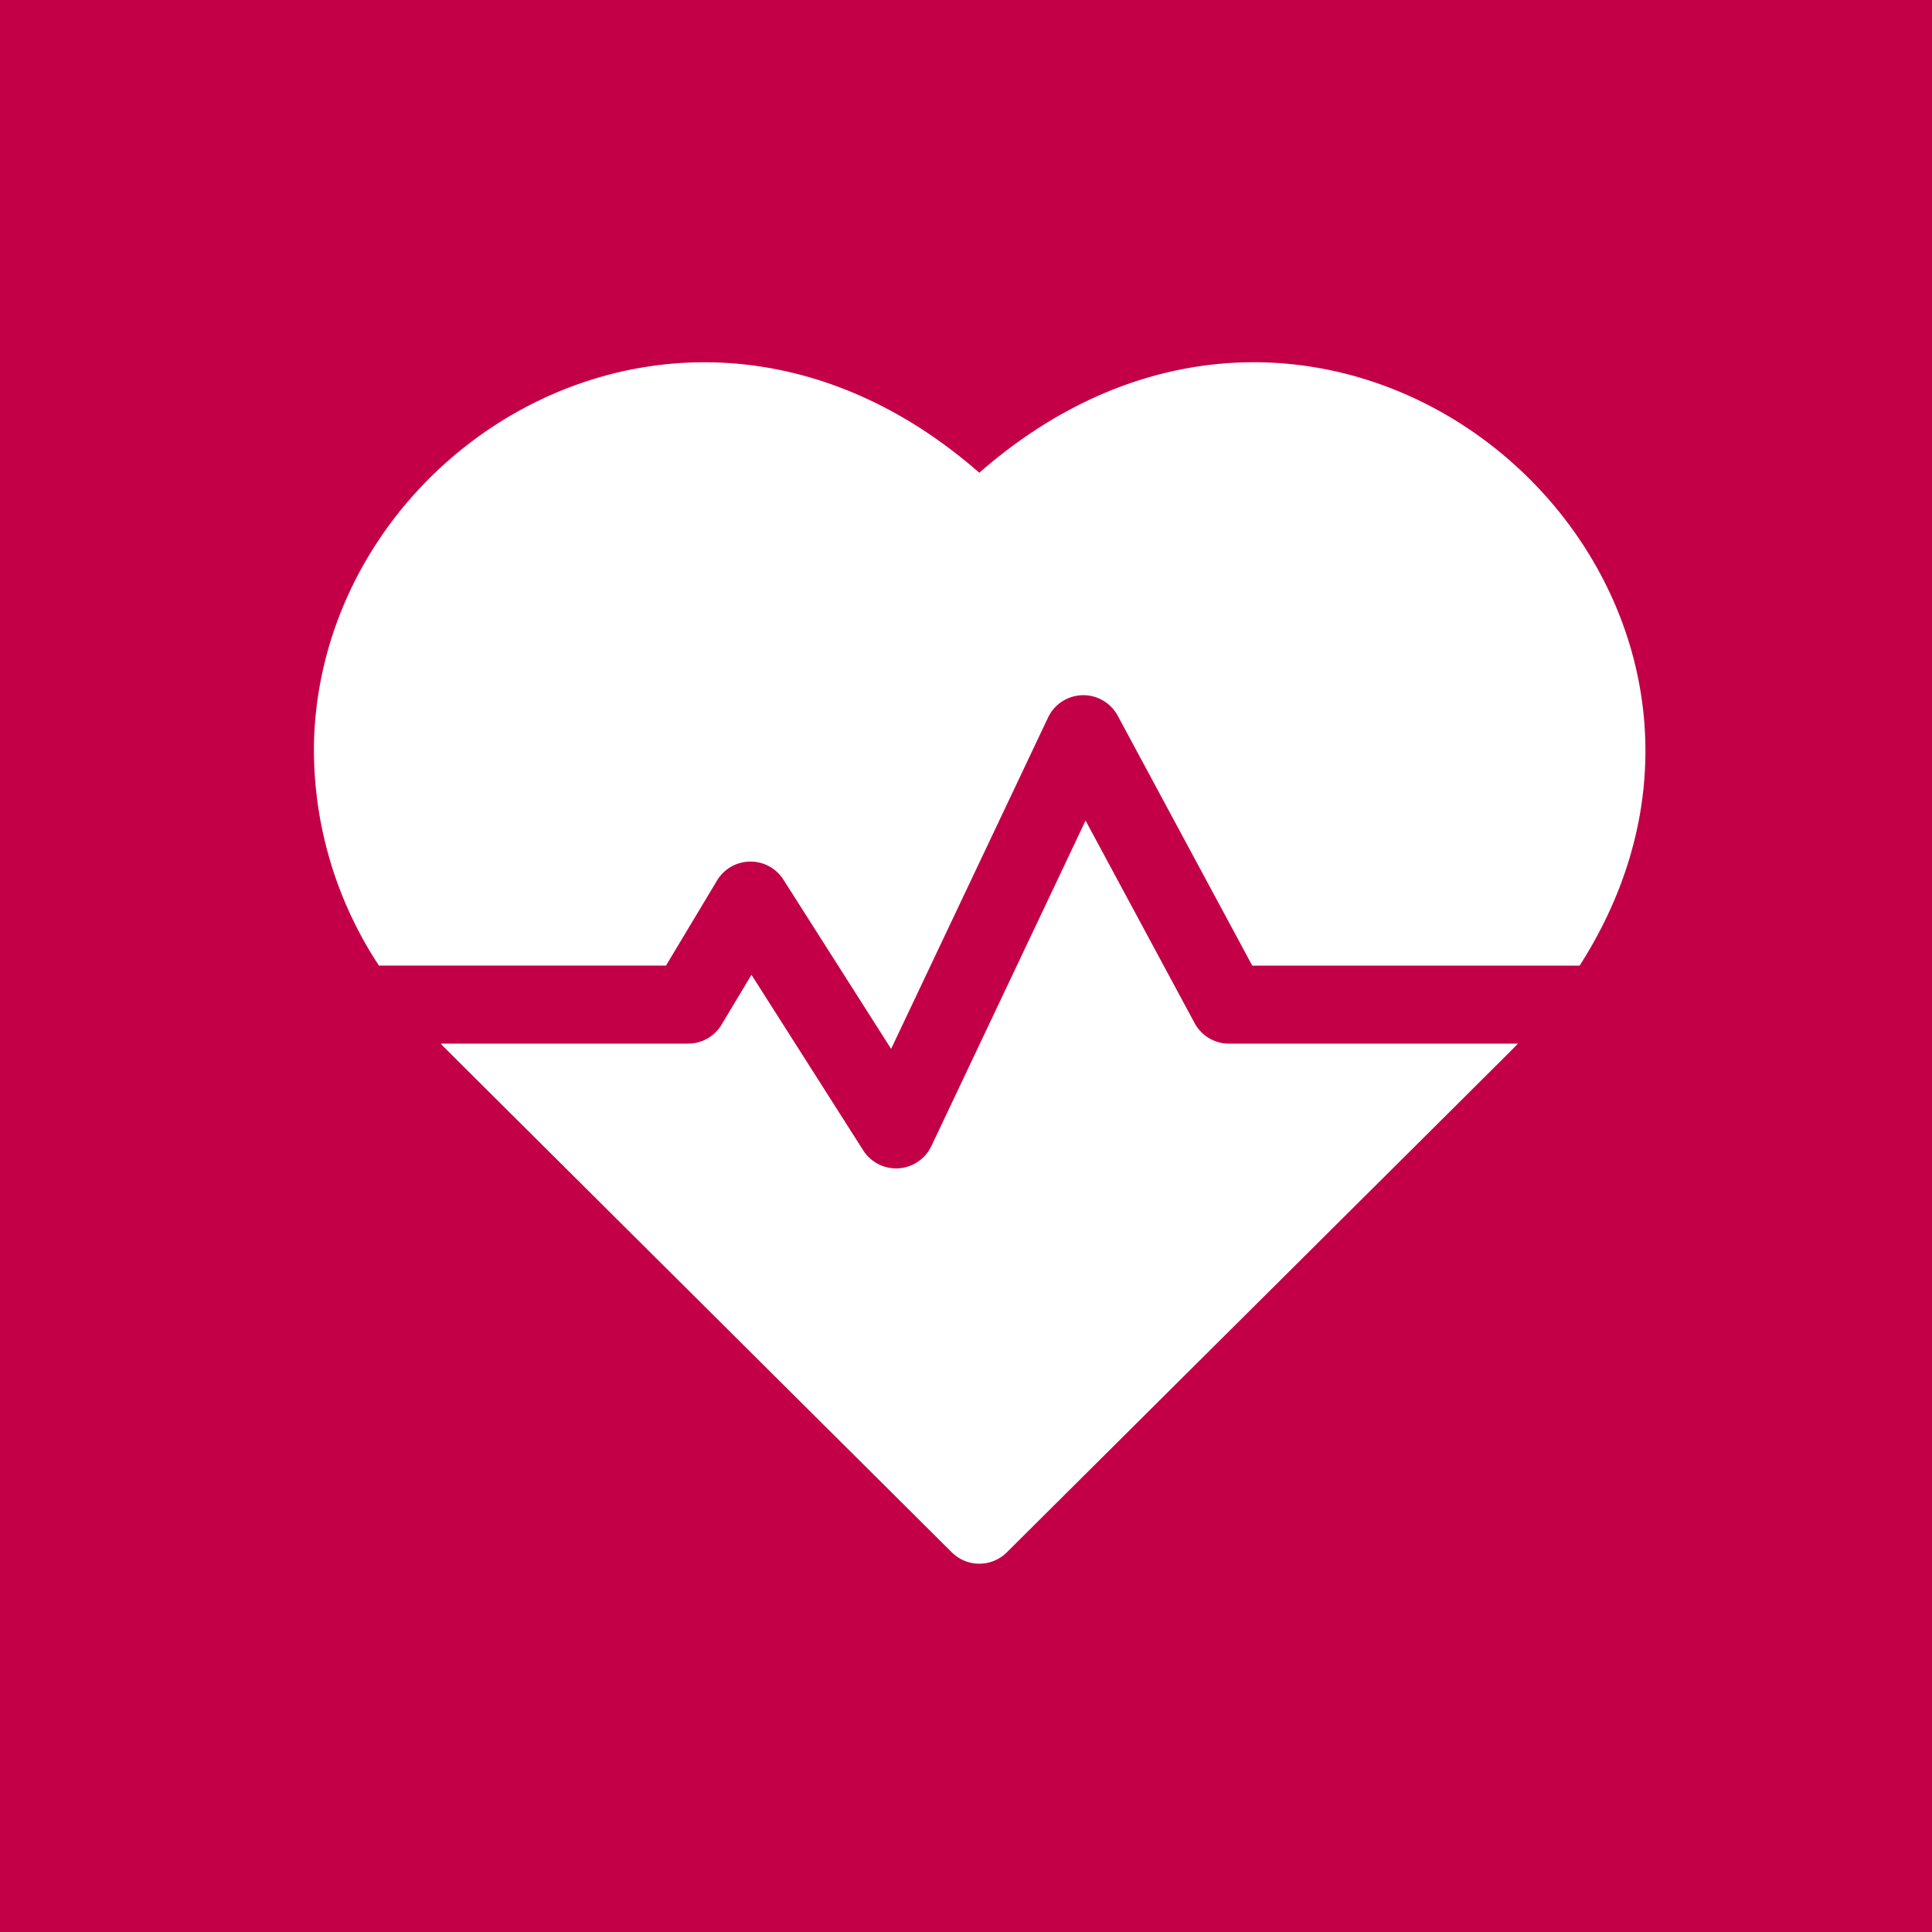 <svg xmlns="http://www.w3.org/2000/svg" width="80" height="80" viewBox="0 0 80 80">
  <g id="Healthcare" transform="translate(5.205 7.987)">
    <rect id="Image_42" data-name="Image 42" width="80" height="80" transform="translate(-5.205 -7.987)" fill="#c30047"/>
    <g id="cardiogram" transform="translate(7.795 -17.993)">
      <path id="Path_20166" data-name="Path 20166" d="M27.551,29.581C15.534,19.07.254,28.305,0,40.825a16.256,16.256,0,0,0,2.691,9.164H14.577l2.114-3.523a1.615,1.615,0,0,1,2.748-.036l4.46,7.008,6.5-13.723a1.616,1.616,0,0,1,2.882-.074l5.572,10.349H52.409C62.45,34.295,42.6,16.415,27.551,29.581Z" transform="translate(0)" fill="#fff"/>
      <path id="Path_20167" data-name="Path 20167" d="M79.963,209.649l-4.515-8.386-6.385,13.48a1.616,1.616,0,0,1-2.822.176l-4.627-7.27-1.24,2.066a1.615,1.615,0,0,1-1.385.784H48.746c.321.336-1.39-1.372,21.163,21.065a1.615,1.615,0,0,0,2.278,0C94.394,209.472,93.03,210.834,93.35,210.5H81.385A1.615,1.615,0,0,1,79.963,209.649Z" transform="translate(-43.497 -157.279)" fill="#fff"/>
    </g>
  </g>
</svg>
